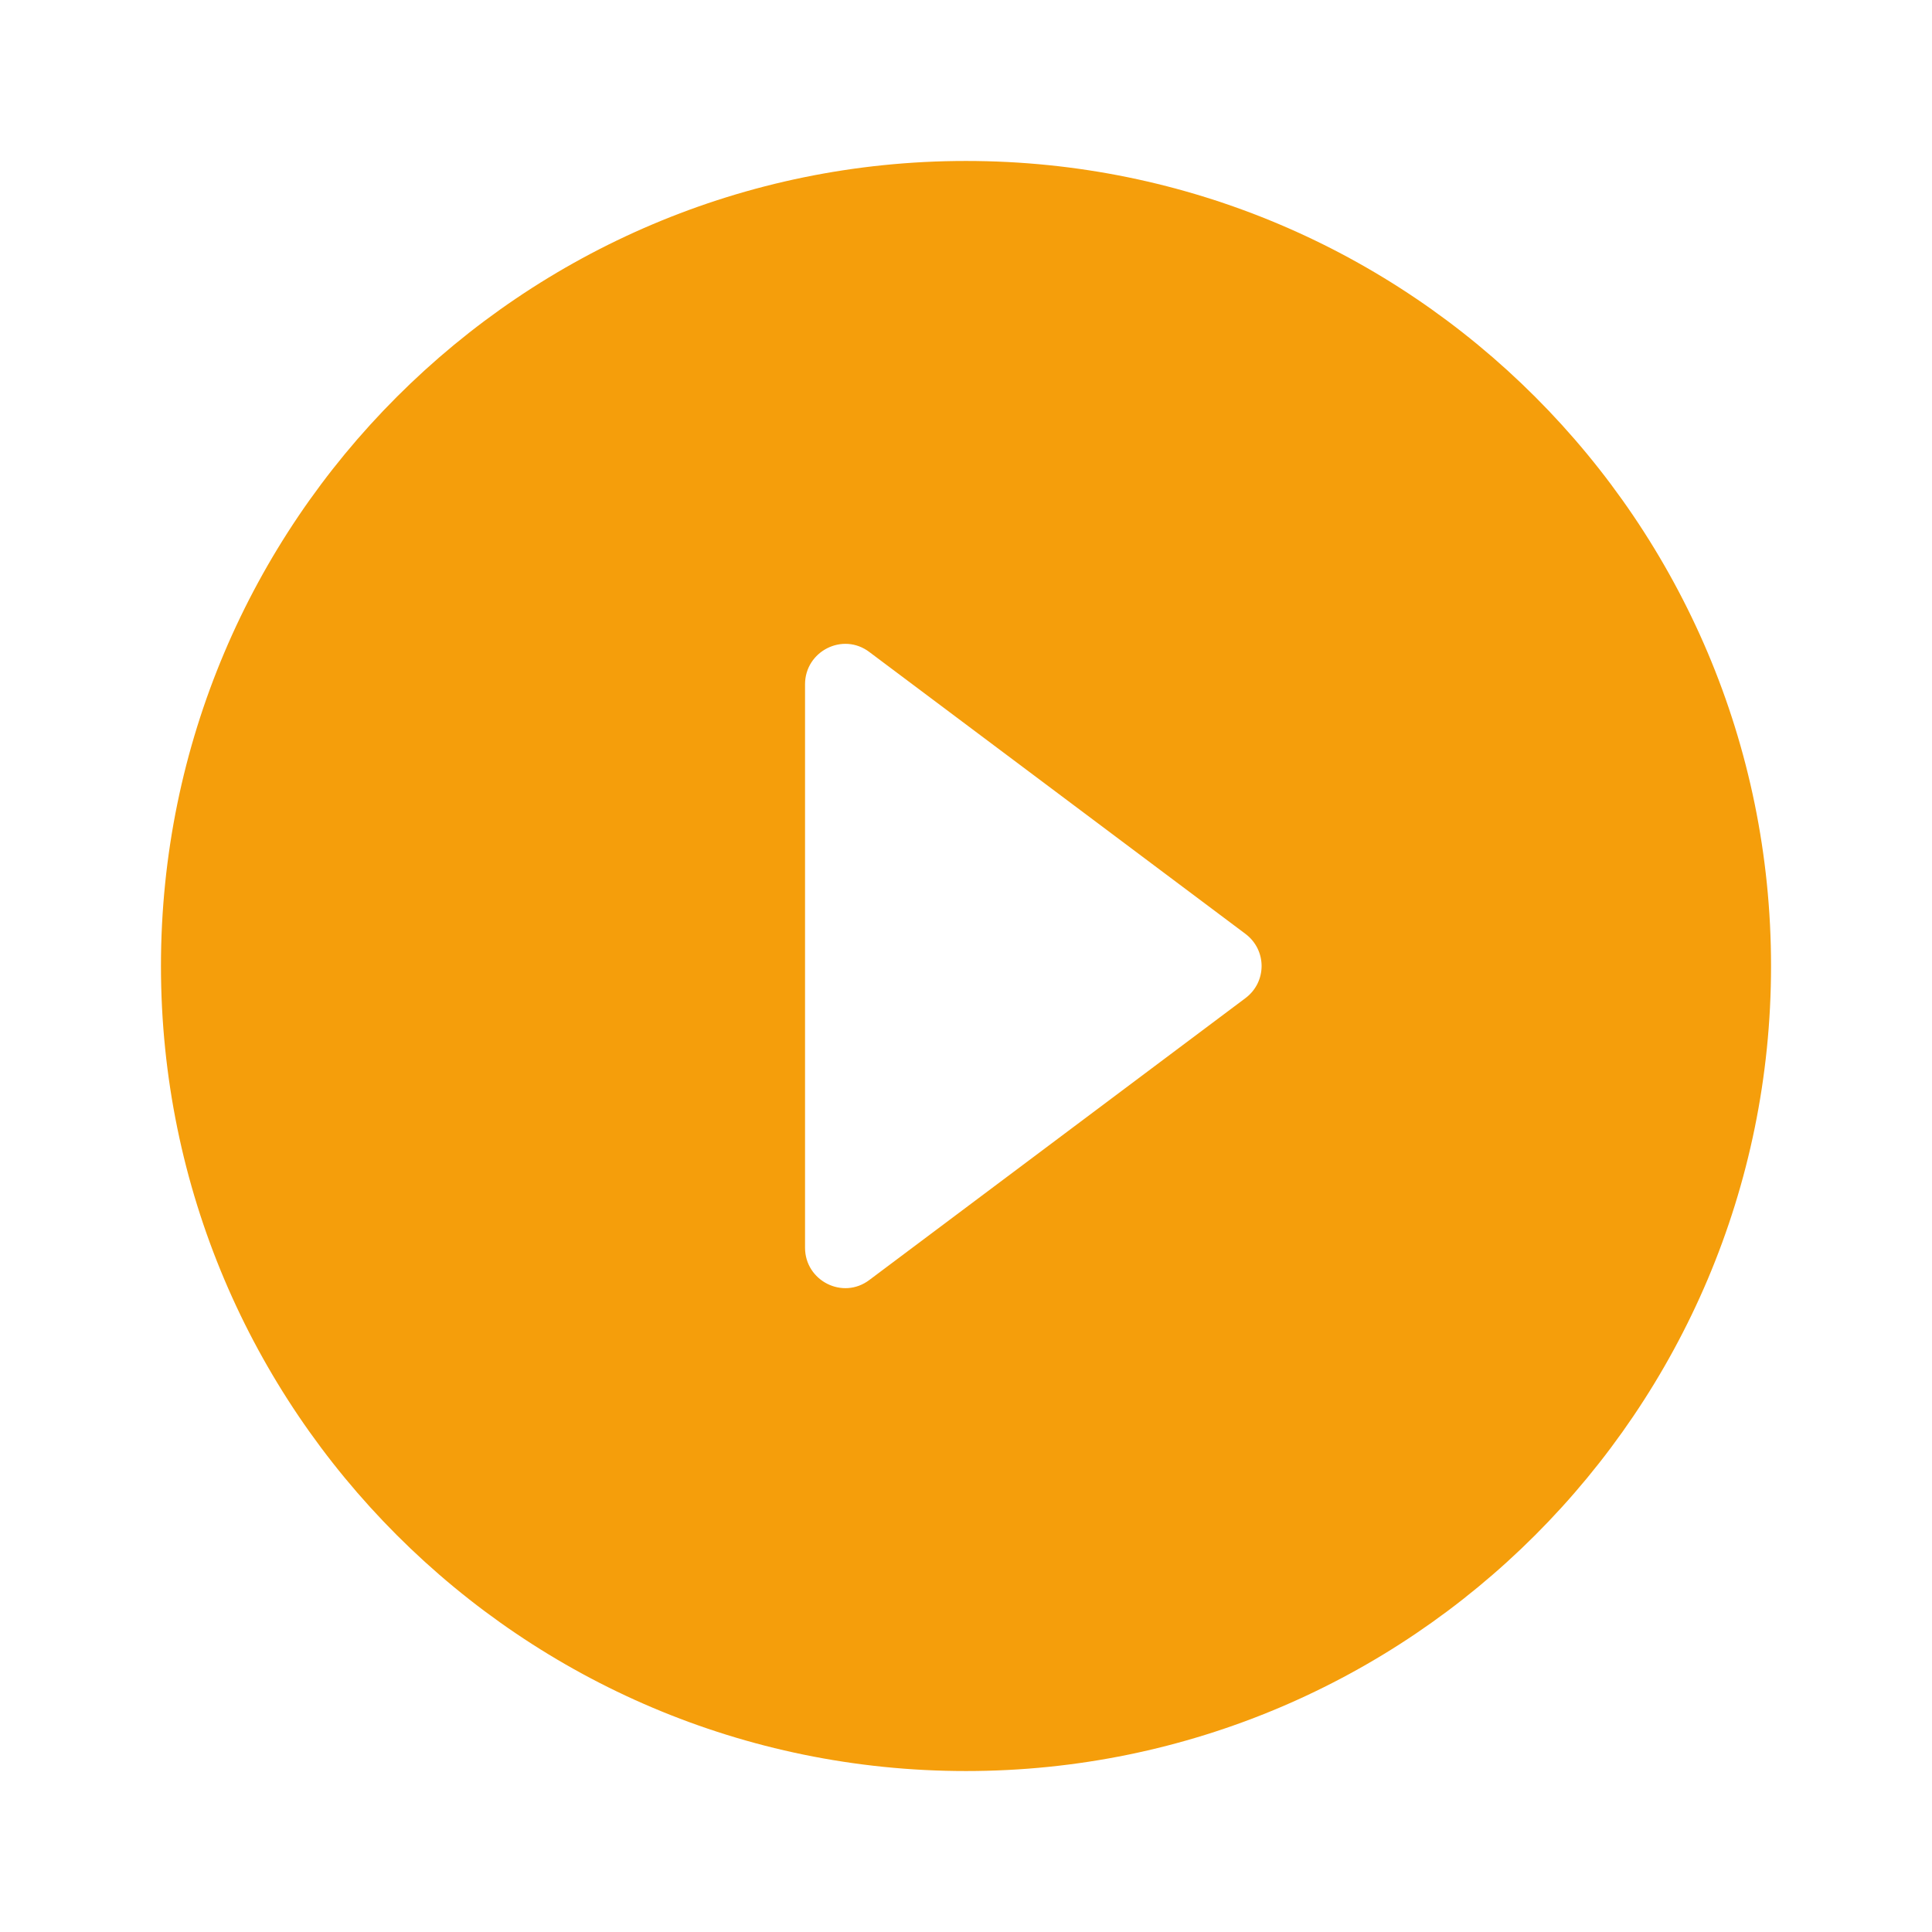 <svg width="16" height="16" viewBox="0 0 16 16" fill="none" xmlns="http://www.w3.org/2000/svg">
<path d="M8 1.333C4.32 1.333 1.333 4.32 1.333 8C1.333 11.68 4.32 14.667 8 14.667C11.68 14.667 14.667 11.68 14.667 8C14.667 4.32 11.68 1.333 8 1.333ZM6.667 10.333V5.667C6.667 5.393 6.98 5.233 7.2 5.4L10.313 7.733C10.493 7.867 10.493 8.133 10.313 8.267L7.2 10.6C6.98 10.767 6.667 10.607 6.667 10.333Z" fill="#F59E0B"/>
</svg>
